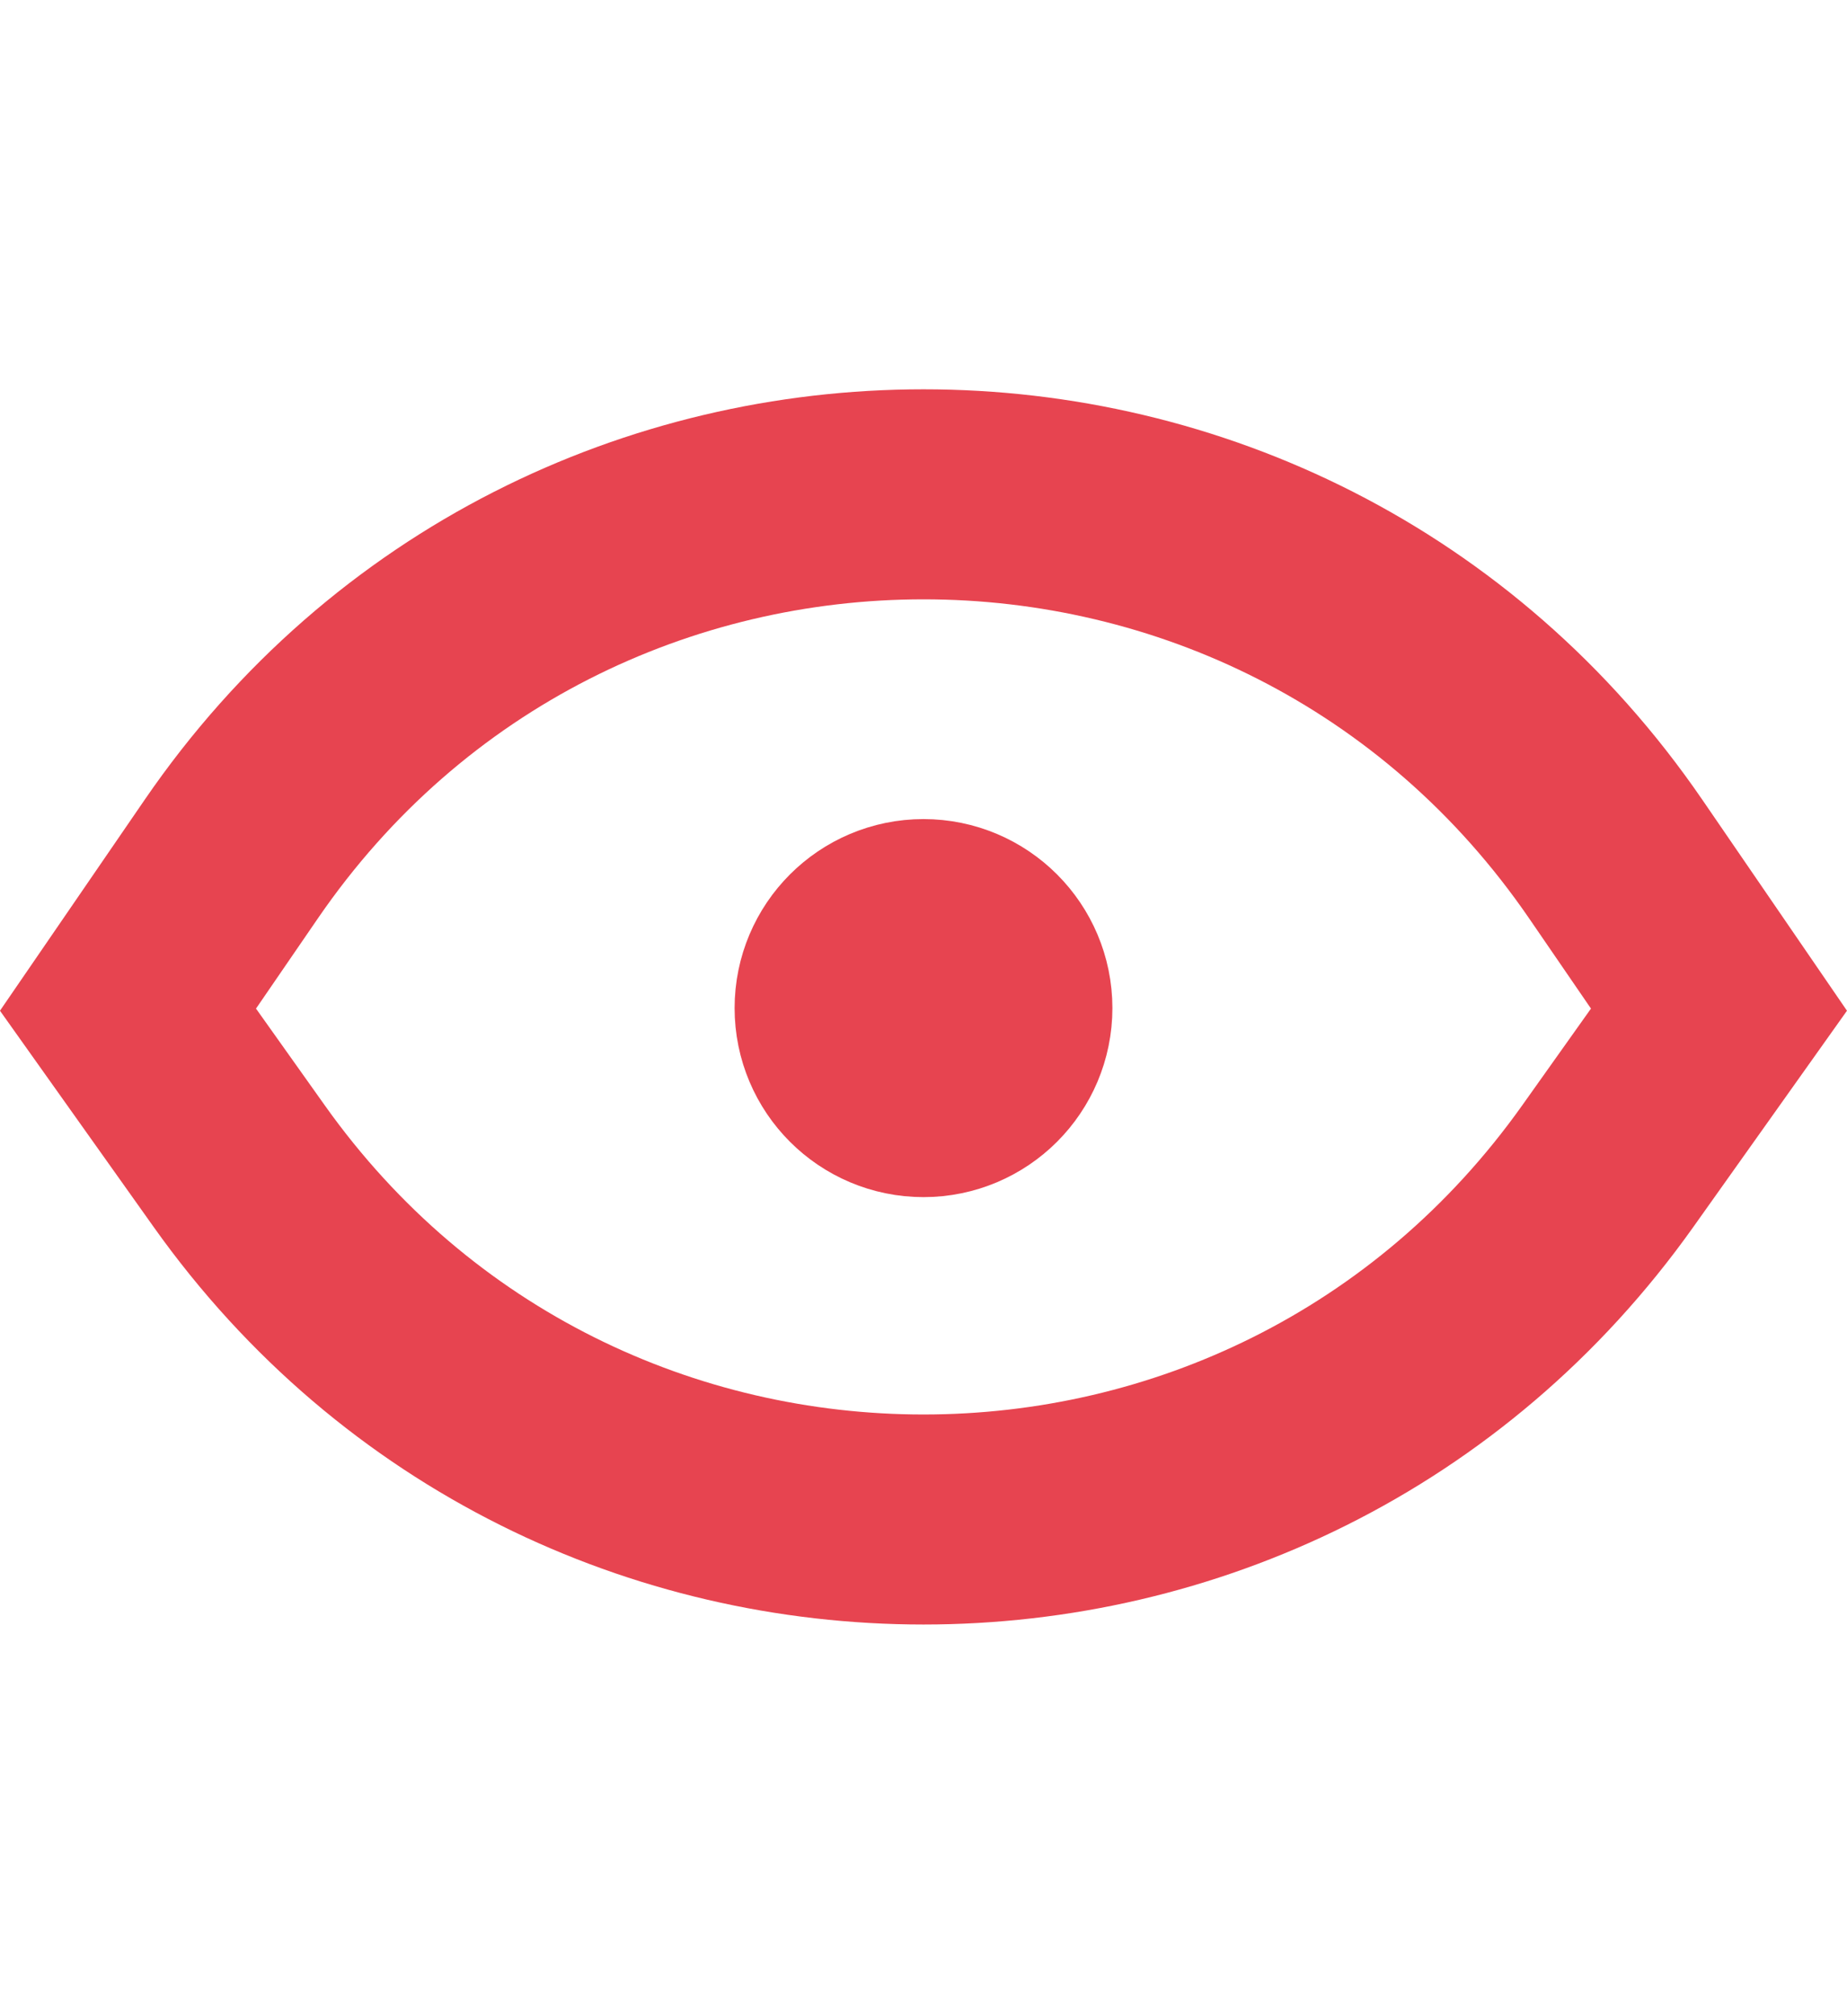 <?xml version="1.0" encoding="UTF-8"?> <svg xmlns="http://www.w3.org/2000/svg" width="44" height="48" viewBox="0 0 44 48" fill="none"><path d="M5.701 27.766L3.049 24.037L5.509 20.453C13.454 8.874 30.546 8.873 38.491 20.453L40.95 24.037L38.299 27.766C30.326 38.978 13.674 38.978 5.701 27.766Z" stroke="#E74450" stroke-width="5"></path><circle cx="22" cy="24" r="2" fill="#E74450" stroke="#E74450" stroke-width="5"></circle></svg> 